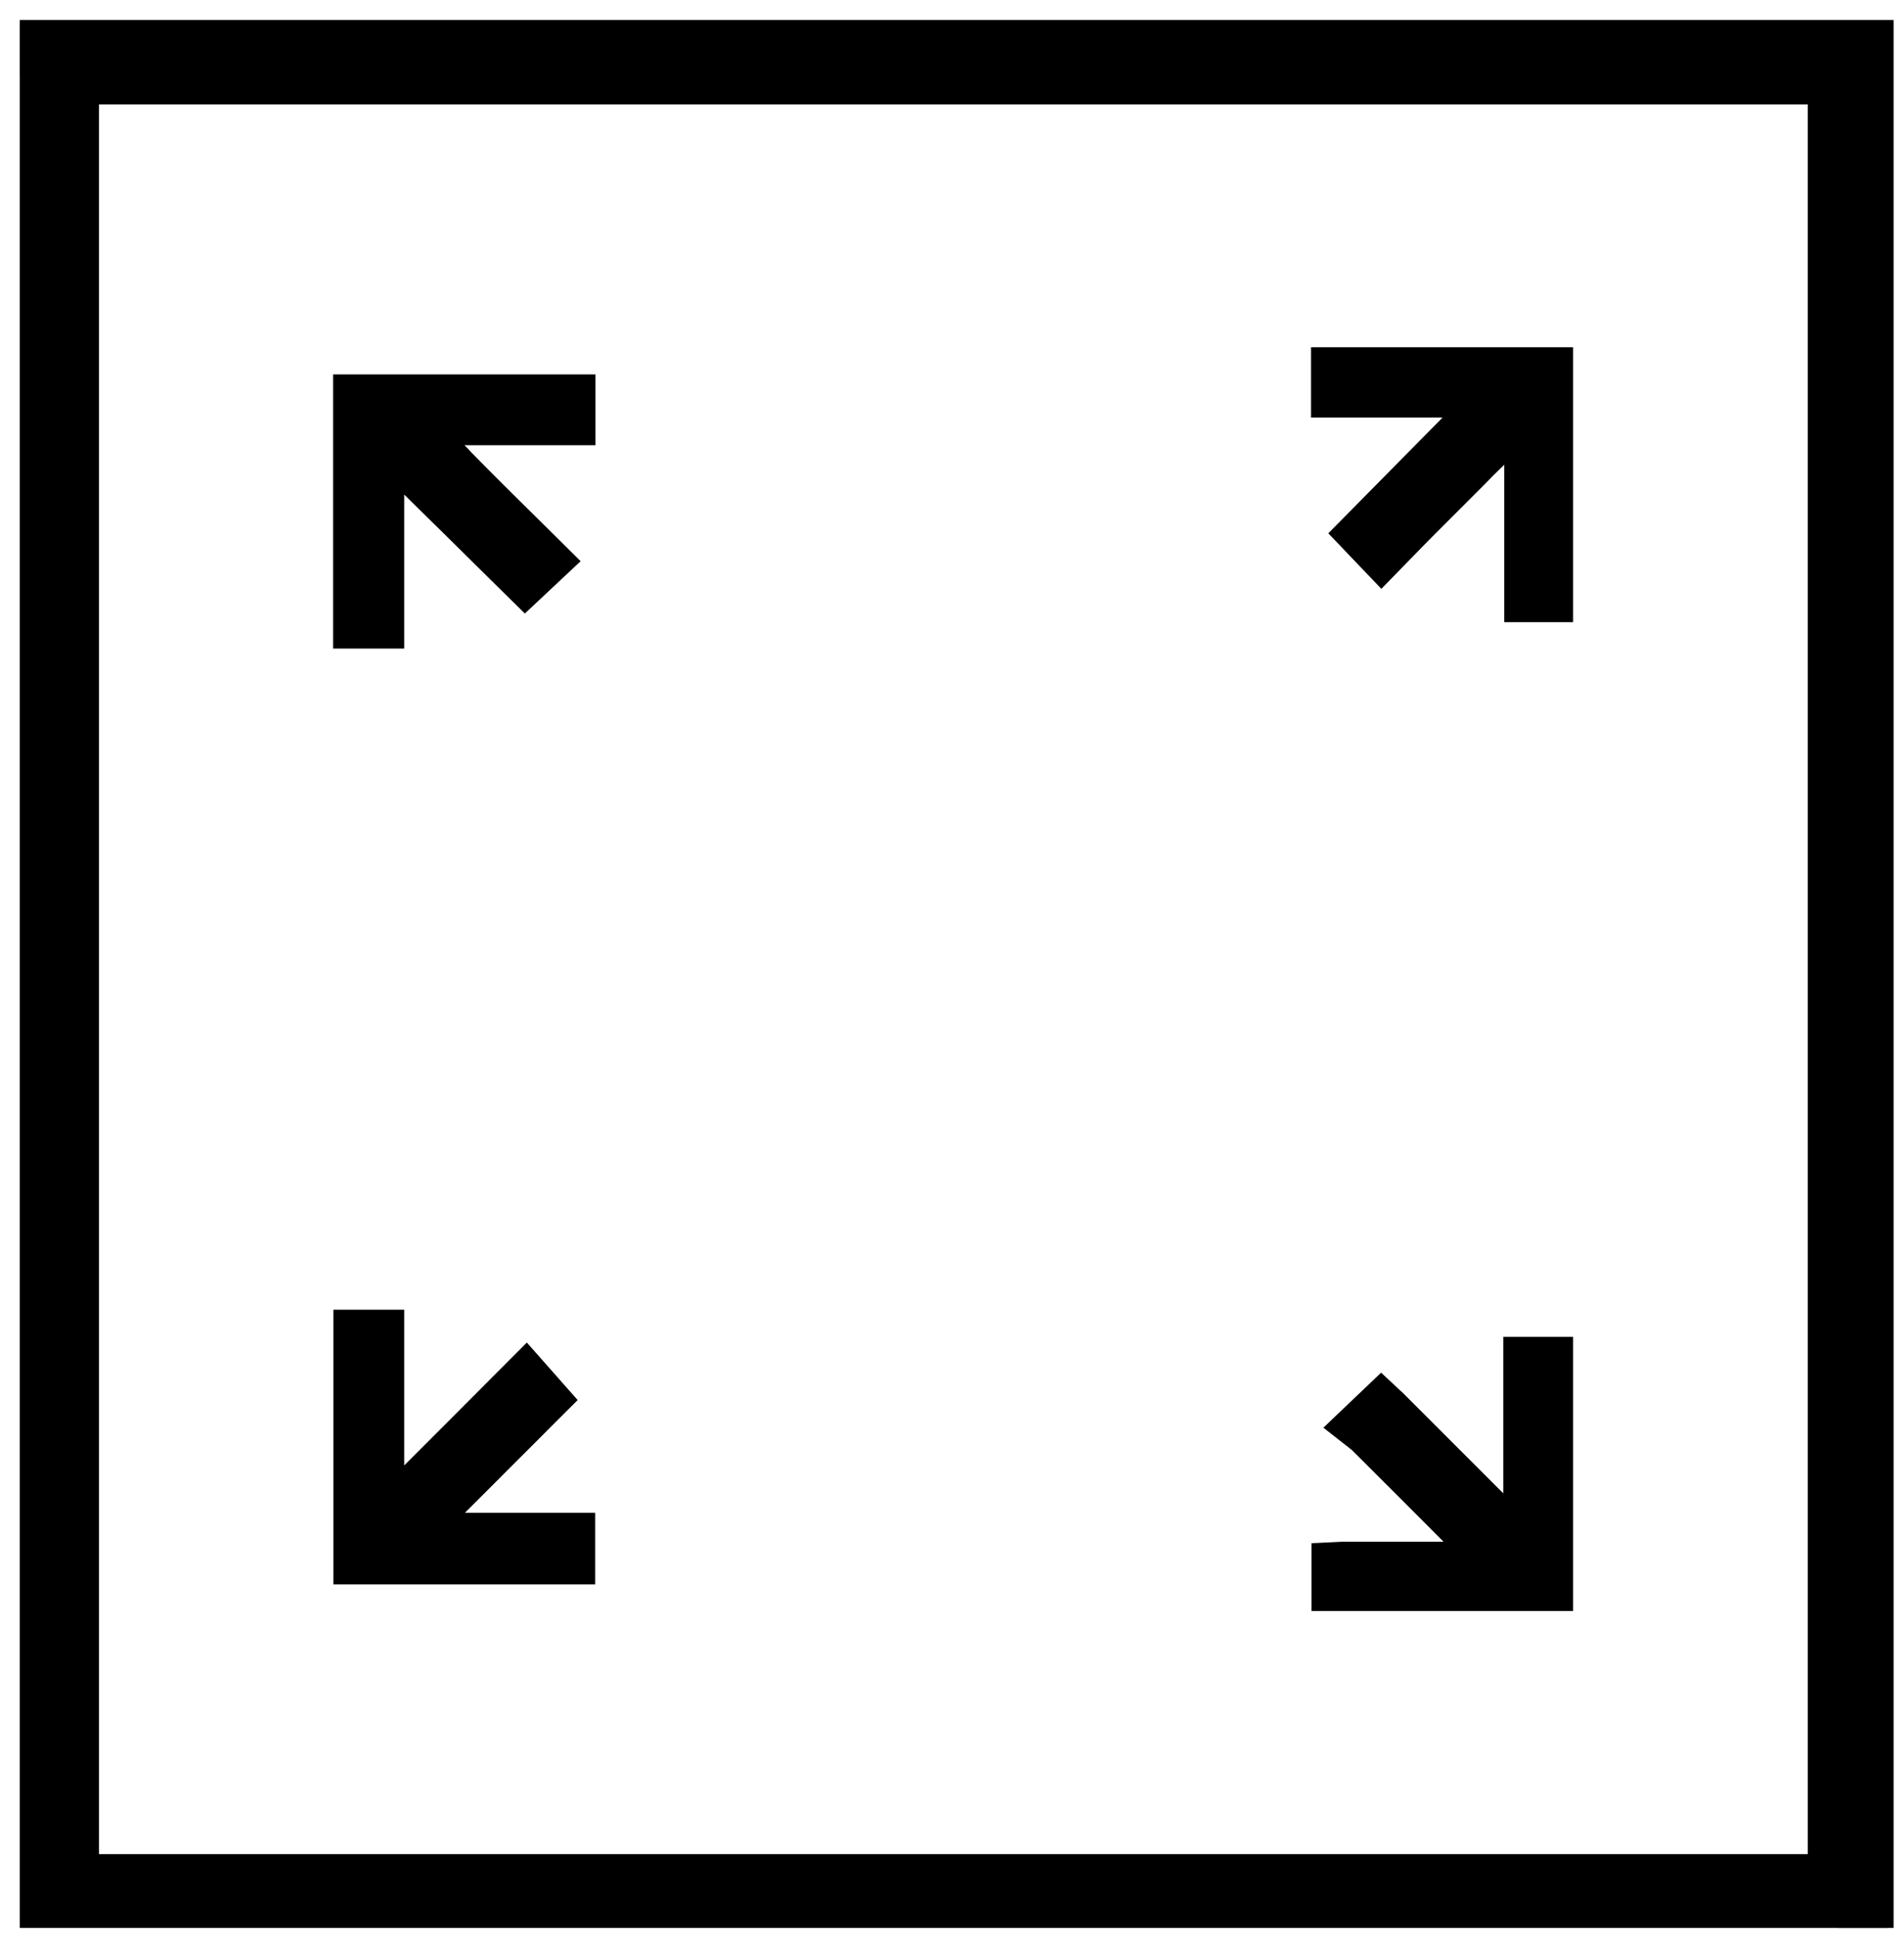 <?xml version="1.0" encoding="utf-8"?>
<!-- Generator: Adobe Illustrator 23.1.1, SVG Export Plug-In . SVG Version: 6.00 Build 0)  -->
<svg version="1.1" id="Layer_1" xmlns="http://www.w3.org/2000/svg" xmlns:xlink="http://www.w3.org/1999/xlink" x="0px" y="0px"
	 viewBox="0 0 77.16 78.5" style="enable-background:new 0 0 77.16 78.5;" xml:space="preserve">
<g>
	<g>
		<path d="M75.46,77.12c-24.56,0-49.11,0-73.67,0c0-25.03,0-50.06,0-75.1c0.45,0,0.9,0.01,1.35,0.01c7.69,0,15.37,0,23.06,0
			c16.22,0,32.44,0,48.66,0c0.19,0,0.37,0.02,0.58,0.02c0,0.22,0,0.4,0,0.58c0,24.64,0,49.27,0,73.91
			C75.45,76.74,75.46,76.93,75.46,77.12z M74.26,39.67c0-11.98,0-23.95,0-35.93c0-0.52,0-0.52-0.52-0.52c-23.4,0-46.8,0-70.2,0
			c-0.52,0-0.52,0-0.52,0.53c0,23.95,0,47.9,0,71.85c0,0.52,0,0.52,0.53,0.52c23.4,0,46.8,0,70.2,0c0.52,0,0.52,0,0.52-0.53
			C74.26,63.62,74.26,51.65,74.26,39.67z"/>
		<path d="M76.49,78.12H0.8V1.02l2.35,0.02l71.72,0c0.14,0,0.29,0.01,0.44,0.02l1.14,0.05v75.44c0,0.12,0,0.23,0.01,0.35
			L76.49,78.12z M4.01,75.13h69.25l0-70.9H4.01V75.13z"/>
	</g>
	<g>
		<path d="M75.46,77.12c0-0.19-0.01-0.38-0.01-0.57c0-24.64,0-49.27,0-73.91c0-0.18,0-0.36,0-0.58c-0.21-0.01-0.39-0.02-0.58-0.02
			c-16.22,0-32.44,0-48.66,0c-7.69,0-15.37,0-23.06,0c-0.45,0-0.9-0.01-1.35-0.01c0-0.07,0-0.14,0-0.22c24.65,0,49.29,0,73.94,0
			c0,25.1,0,50.21,0,75.31C75.66,77.12,75.56,77.12,75.46,77.12z"/>
		<path d="M76.74,78.12h-2.25l-0.03-1.16c0-0.14-0.01-0.28-0.01-0.42V3.04L0.8,3.02V0.81h75.94V78.12z"/>
	</g>
	<g>
		<path d="M22.1,22.71c-0.29,0.27-0.54,0.5-0.8,0.75c-1.9-1.88-3.84-3.78-5.77-5.69c-0.02-0.02-0.07,0-0.13,0.01
			c0,2.49,0,4.98,0,7.5c-0.31,0-0.59,0-0.89,0c0-3.03,0-6.06,0-9.11c2.87,0,5.74,0,8.63,0c0,0.29,0,0.55,0,0.87
			c-2.18,0-4.34,0-6.5,0c-0.02,0.03-0.04,0.06-0.06,0.09c0.51,0.69,1.18,1.24,1.78,1.86c0.62,0.64,1.25,1.26,1.88,1.88
			C20.85,21.48,21.47,22.09,22.1,22.71z"/>
		<path d="M16.39,26.28H13.5V15.17h10.63v2.87h-5.31c0.09,0.08,0.17,0.17,0.25,0.26c0.46,0.47,0.93,0.94,1.39,1.4l3.07,3.04
			l-2.26,2.12l-1.38-1.36c-1.16-1.15-2.33-2.3-3.51-3.46V26.28z"/>
	</g>
	<g>
		<path d="M14.51,54.07c0.29,0,0.56,0,0.87,0c0,2.52,0,5.01,0,7.51c0.04,0.03,0.08,0.05,0.12,0.08c0.65-0.61,1.27-1.26,1.91-1.89
			c0.66-0.65,1.31-1.3,1.96-1.96c0.64-0.64,1.28-1.29,1.94-1.95c0.25,0.28,0.48,0.54,0.73,0.83c-1.81,1.81-3.65,3.65-5.5,5.5
			c0.02,0.04,0.05,0.08,0.07,0.12c2.16,0,4.32,0,6.51,0c0,0.32,0,0.6,0,0.9c-2.88,0-5.73,0-8.62,0
			C14.51,60.16,14.51,57.14,14.51,54.07z"/>
		<path d="M24.12,64.2H13.51V53.07h2.87v6.31l0.32-0.32c0.52-0.52,1.04-1.04,1.56-1.56l3.09-3.1l2.06,2.33l-4.57,4.57h5.28V64.2z"/>
	</g>
	<g>
		<path d="M55.15,57.77c0.31-0.29,0.55-0.52,0.82-0.79c0.09,0.08,0.19,0.18,0.29,0.27c1.73,1.73,3.46,3.46,5.19,5.18
			c0.11,0.11,0.25,0.19,0.37,0.28c0.03-0.02,0.07-0.04,0.1-0.06c0-2.49,0-4.99,0-7.51c0.3,0,0.55,0,0.83,0c0,3.02,0,6.06,0,9.12
			c-2.86,0-5.72,0-8.61,0c0-0.25,0-0.5,0-0.8c0.14-0.01,0.28-0.02,0.42-0.02c1.91,0,3.81,0,5.72-0.01c0.13,0,0.26-0.07,0.38-0.1
			c-0.07-0.12-0.12-0.26-0.21-0.35c-1.65-1.66-3.3-3.31-4.95-4.96C55.41,57.96,55.29,57.88,55.15,57.77z"/>
		<path d="M63.75,65.28H53.15v-2.75l1.06-0.05c0.12-0.01,0.24-0.01,0.35-0.01h1.43c0.84,0,1.67,0,2.51,0
			c-1.23-1.24-2.47-2.47-3.71-3.71c-0.03-0.03-0.07-0.05-0.1-0.08l-1.06-0.83l2.34-2.23l0.77,0.72c0.08,0.07,0.16,0.14,0.23,0.22
			l3.95,3.95v-6.34h2.83V65.28z"/>
	</g>
	<g>
		<path d="M54.13,15.91c0-0.31,0-0.56,0-0.85c2.88,0,5.73,0,8.62,0c0,3.05,0,6.08,0,9.14c-0.25,0-0.49,0-0.79,0
			c0-2.51,0-5.03,0-7.55c-0.04-0.03-0.08-0.05-0.12-0.08c-0.52,0.43-0.97,0.94-1.45,1.41c-0.5,0.49-0.98,0.98-1.48,1.47
			c-0.48,0.48-0.97,0.96-1.45,1.45c-0.49,0.49-0.97,0.99-1.47,1.5c-0.28-0.29-0.52-0.54-0.76-0.8c1.82-1.85,3.65-3.7,5.48-5.56
			c0.02-0.02,0-0.07-0.01-0.14C58.52,15.91,56.35,15.91,54.13,15.91z"/>
		<path d="M63.75,25.21h-2.79v-6.38c-0.29,0.28-0.57,0.56-0.85,0.85l-1.94,1.94c-0.35,0.35-0.69,0.7-1.04,1.06l-1.15,1.18
			l-2.15-2.25l4.63-4.69h-5.33v-2.85h10.62V25.21z"/>
	</g>
</g>
</svg>
